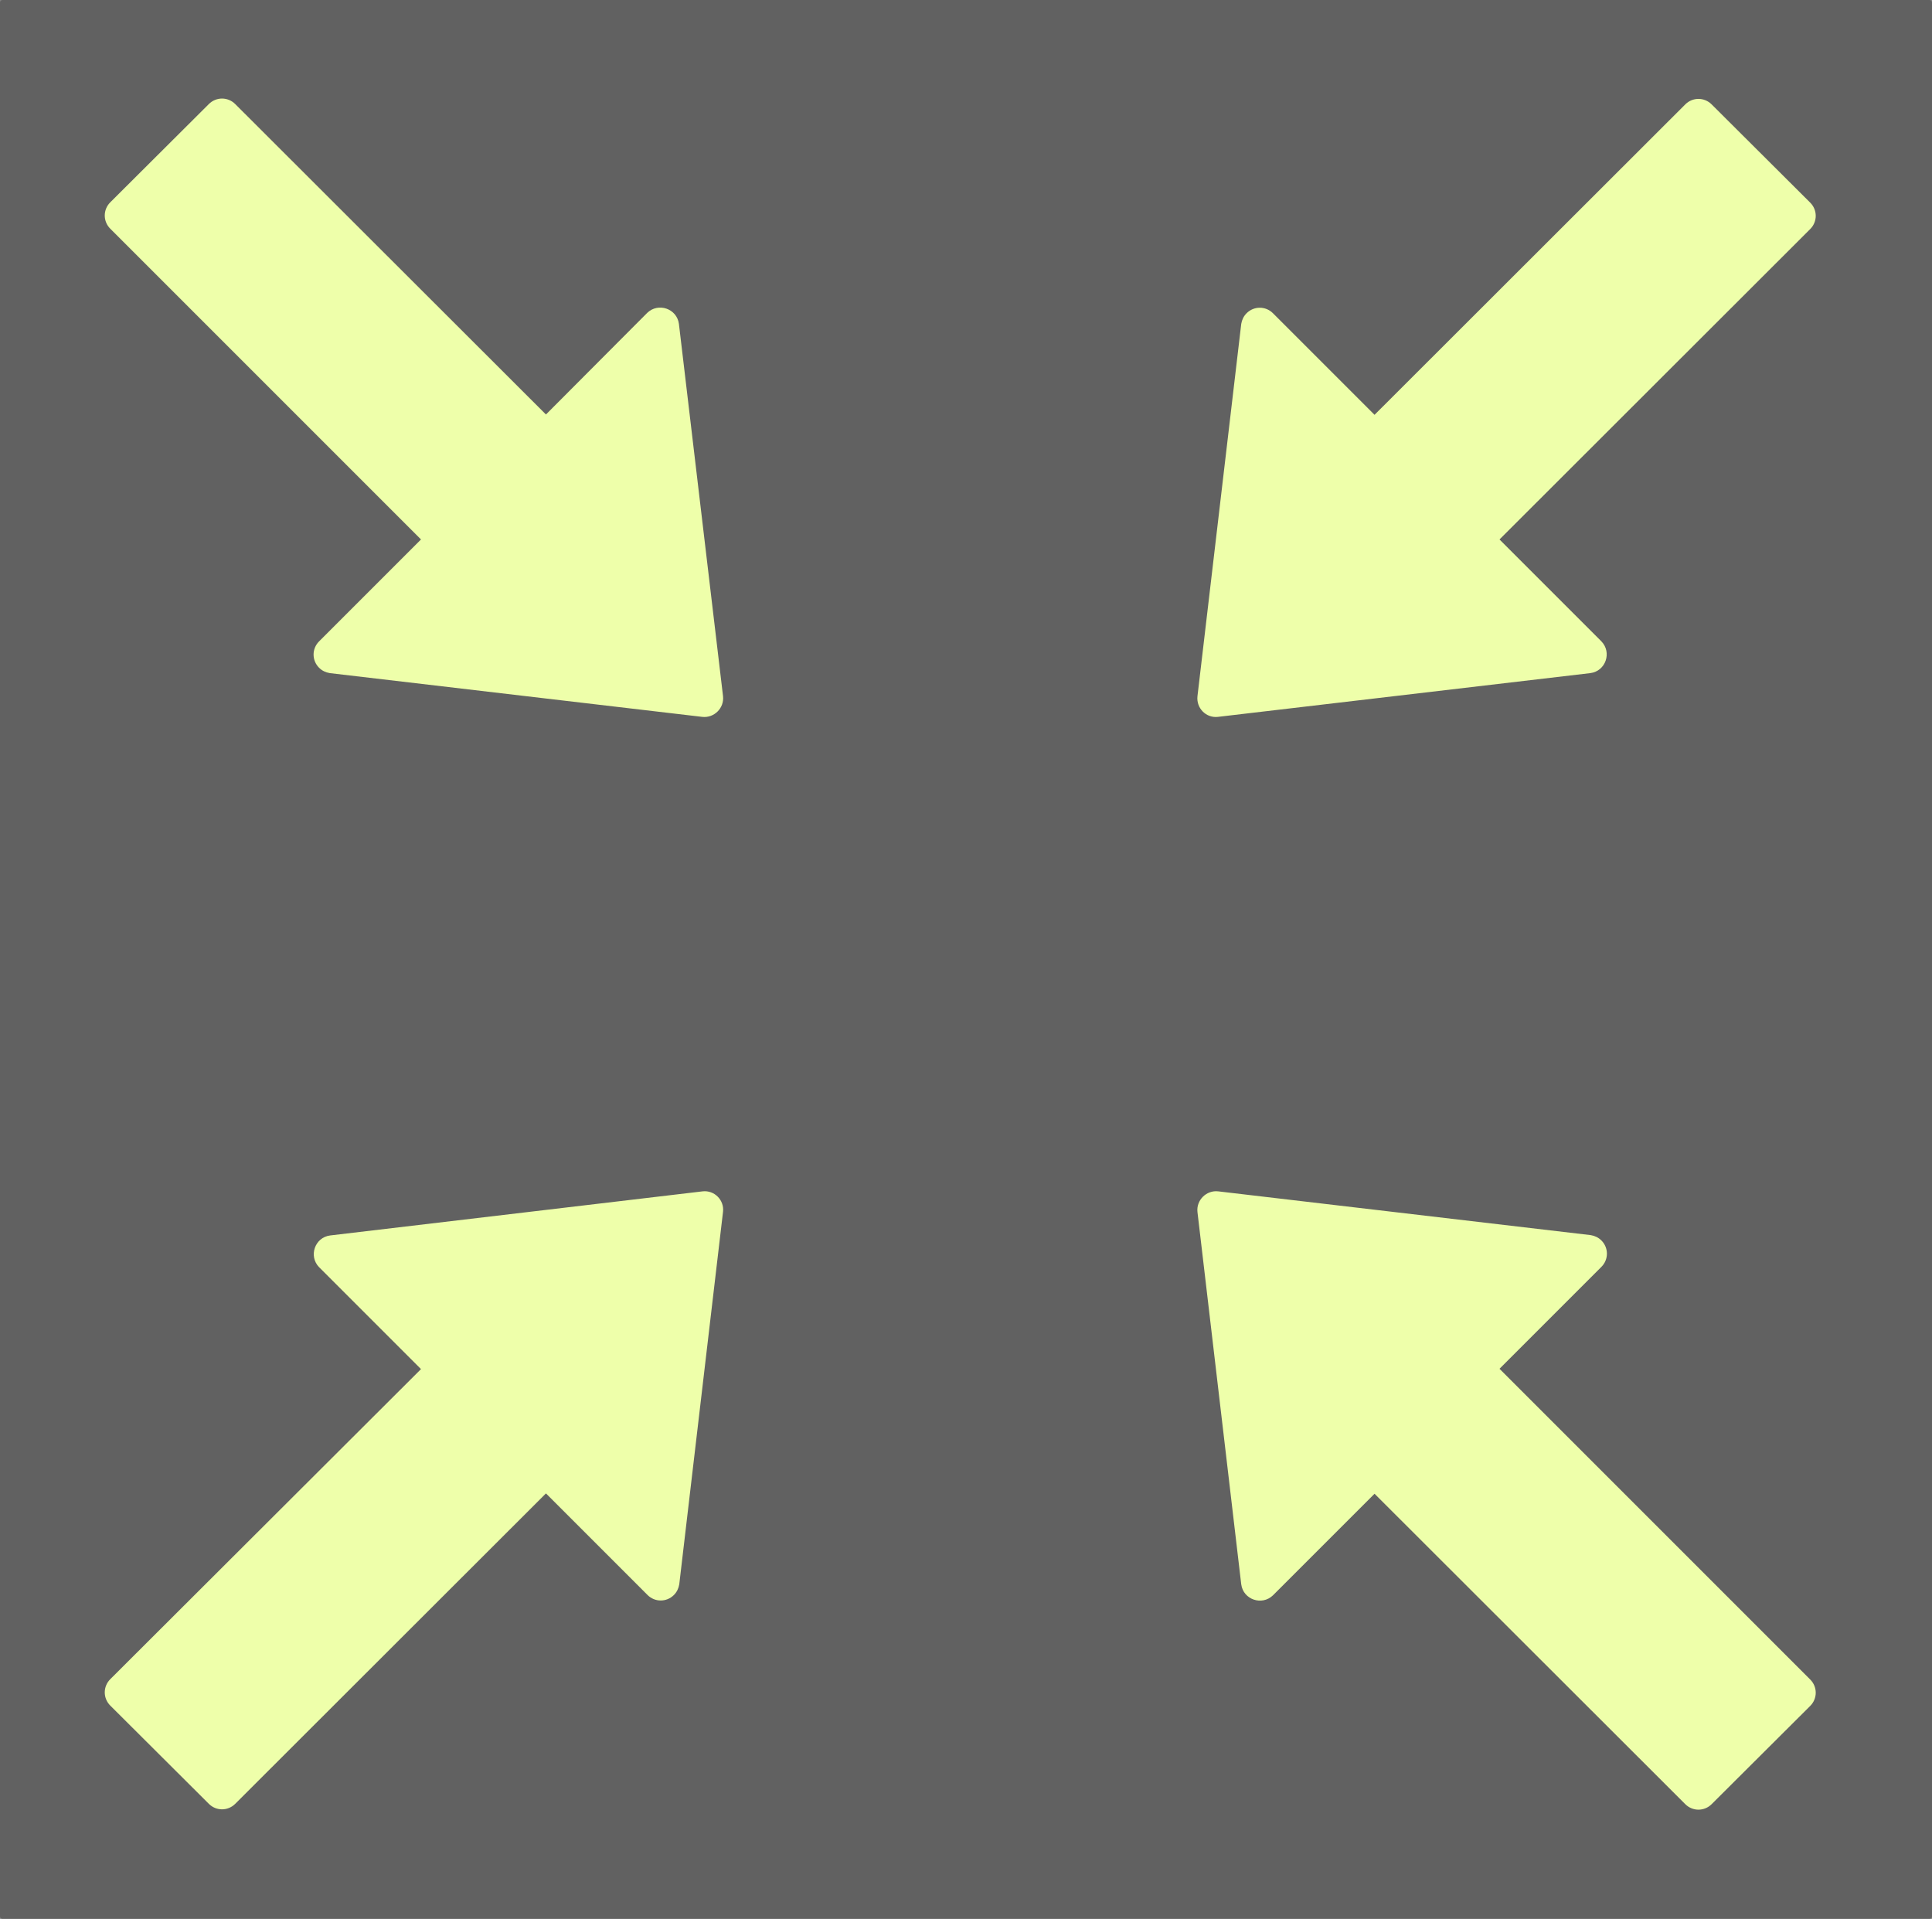 <?xml version="1.0" encoding="UTF-8" standalone="no"?>
<!-- Generator: Adobe Illustrator 21.0.0, SVG Export Plug-In . SVG Version: 6.00 Build 0)  -->

<svg
   version="1.1"
   id="Layer_1"
   x="0px"
   y="0px"
   viewBox="0 0 578.252 574.29"
   xml:space="preserve"
   sodipodi:docname="from-fullscreen.svg"
   inkscape:version="1.1.2 (0a00cf5339, 2022-02-04)"
   width="578.252"
   height="574.29"
   xmlns:inkscape="http://www.inkscape.org/namespaces/inkscape"
   xmlns:sodipodi="http://sodipodi.sourceforge.net/DTD/sodipodi-0.dtd"
   xmlns="http://www.w3.org/2000/svg"
   xmlns:svg="http://www.w3.org/2000/svg"><rect x="0" y="0" width="578.252" height="574.29" fill="#808080" stroke="none"/><defs
   id="defs9" /><sodipodi:namedview
   id="namedview7"
   pagecolor="#ffffff"
   bordercolor="#666666"
   borderopacity="1.0"
   inkscape:pageshadow="2"
   inkscape:pageopacity="0.0"
   inkscape:pagecheckerboard="0"
   showgrid="false"
   inkscape:zoom="1.4042969"
   inkscape:cx="309.4075"
   inkscape:cy="304.4228"
   inkscape:window-width="1884"
   inkscape:window-height="1260"
   inkscape:window-x="124"
   inkscape:window-y="832"
   inkscape:window-maximized="0"
   inkscape:current-layer="Layer_1"
   fit-margin-top="0"
   fit-margin-left="0"
   fit-margin-right="0"
   fit-margin-bottom="0"
   viewbox-width="512"
   viewbox-height="512" />
<rect
   style="fill:#333333;fill-opacity:0.4;stroke:#000000;stroke-width:0;stroke-linecap:round;stroke-linejoin:round"
   id="rect906"
   width="578.252"
   height="574.29"
   x="5e-07"
   y="5e-07"
   ry="0.736" /><g
   id="g4"
   style="fill:#eeffaa"
   transform="translate(31.404,29.548)">
	<path
   d="m 171.8,67.4 c -0.6,-4.6 -6.2,-6.5 -9.5,-3.3 L 132,94.5 39,1.6 c -2.2,-2.2 -5.7,-2.2 -7.9,0 L 1.6,31 c -2.2,2.2 -2.2,5.7 0,7.9 l 93,93 -30.5,30.5 c -2.2,2.2 -2.2,5.7 0,7.9 0.9,0.9 2,1.4 3.2,1.6 L 178.8,185 c 3.5,0.4 6.6,-2.6 6.2,-6.2 z M 178.9,327 67.4,340.2 c -4.6,0.6 -6.5,6.2 -3.3,9.5 l 30.5,30.5 -93,92.8 c -2.2,2.2 -2.2,5.7 0,7.9 l 29.5,29.4 c 2.2,2.2 5.7,2.2 7.9,0 l 93,-92.9 30.4,30.4 c 2.2,2.2 5.7,2.2 7.9,0 0.9,-0.9 1.4,-2 1.6,-3.2 L 185,333.1 c 0.4,-3.5 -2.6,-6.5 -6.1,-6.1 z M 333.1,185 444.6,171.9 c 4.6,-0.6 6.5,-6.2 3.3,-9.5 l -30.5,-30.5 93,-92.9 c 2.2,-2.2 2.2,-5.7 0,-7.9 L 480.9,1.7 c -2.2,-2.2 -5.7,-2.2 -7.9,0 L 380,94.6 349.6,64.2 c -2.2,-2.2 -5.7,-2.2 -7.9,0 -0.9,0.9 -1.4,2 -1.6,3.2 L 327,178.8 c -0.4,3.6 2.6,6.6 6.1,6.2 z m 84.3,195.1 30.5,-30.5 c 2.2,-2.2 2.2,-5.7 0,-7.9 -0.9,-0.9 -2,-1.4 -3.2,-1.6 L 333.2,327 c -3.5,-0.4 -6.6,2.6 -6.2,6.2 l 13.1,111.4 c 0.6,4.6 6.2,6.5 9.5,3.3 l 30.4,-30.4 93,92.9 c 2.2,2.2 5.7,2.2 7.9,0 L 510.4,481 c 2.2,-2.2 2.2,-5.7 0,-7.9 z"
   id="path2"
   style="fill:#eeffaa" />
</g>
</svg>

